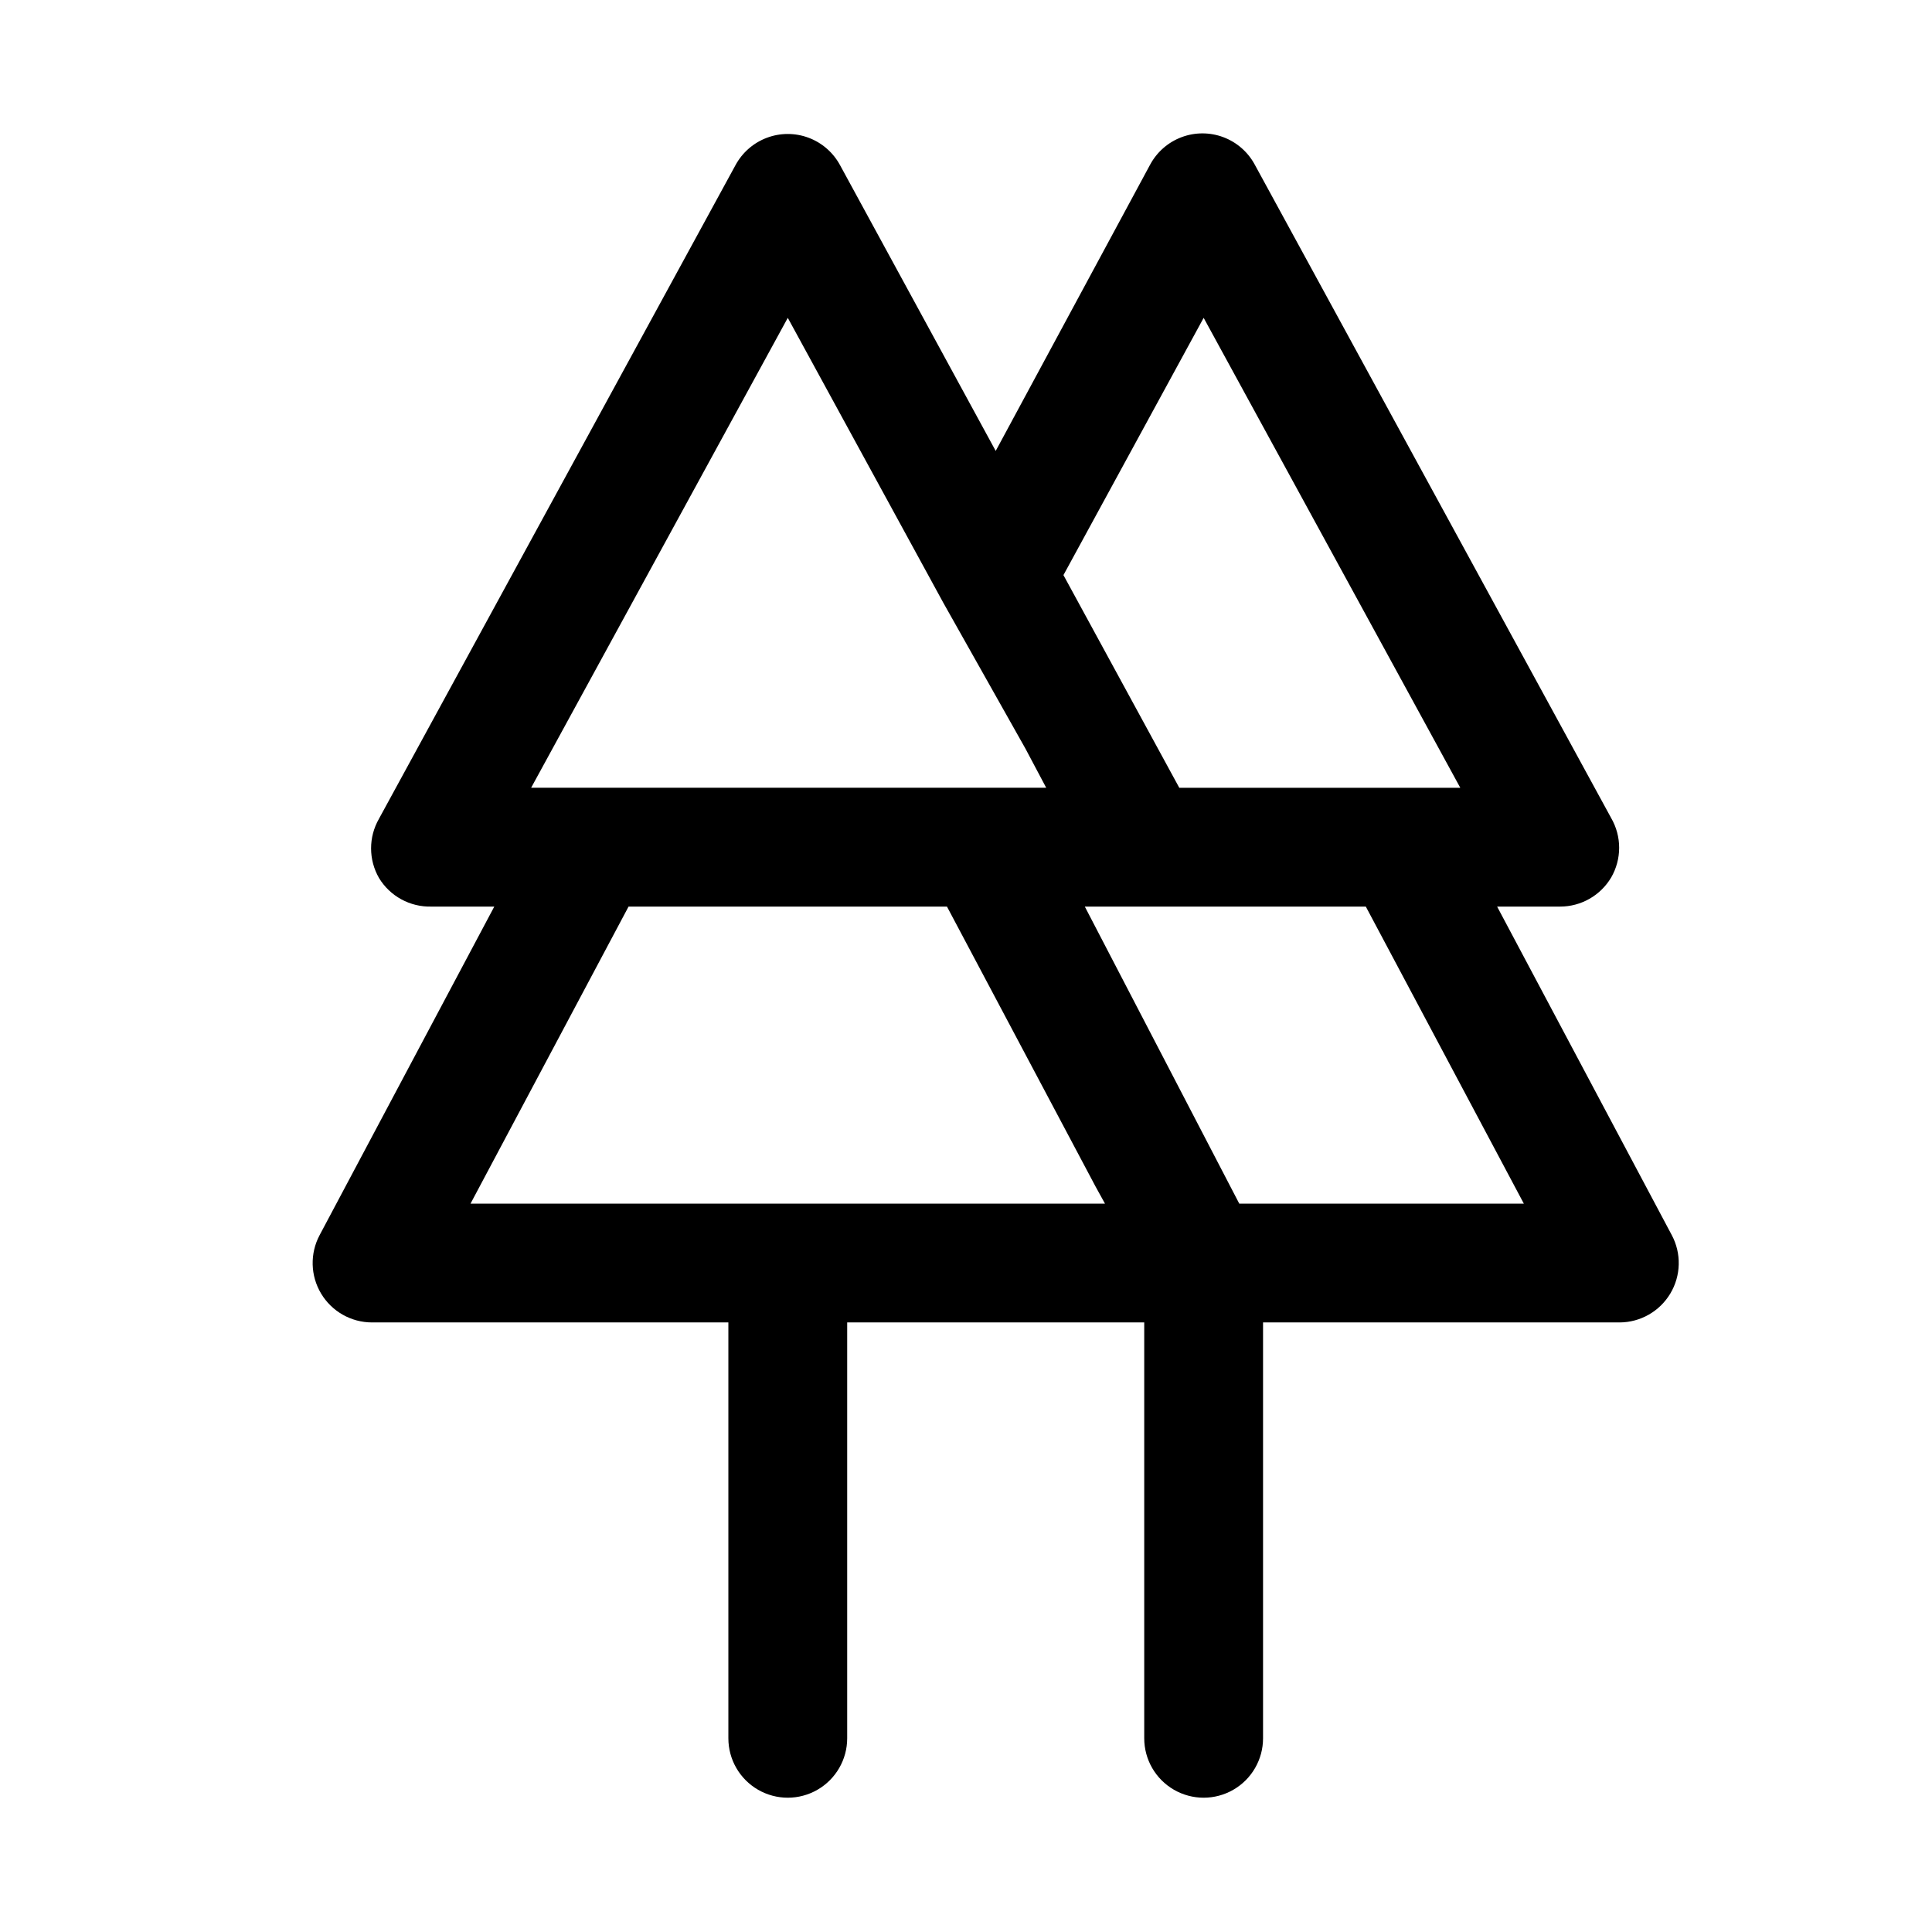 <?xml version="1.0" encoding="UTF-8"?>
<!-- Uploaded to: SVG Repo, www.svgrepo.com, Generator: SVG Repo Mixer Tools -->
<svg fill="#000000" width="800px" height="800px" version="1.1" viewBox="144 144 512 512" xmlns="http://www.w3.org/2000/svg">
 <path d="m587.04 471.32-46.289-87.066h16.688c5.559 0 10.707-2.934 13.543-7.715 1.379-2.394 2.109-5.109 2.109-7.871 0-2.766-0.73-5.481-2.109-7.871l-94.465-173.18v-0.004c-1.809-3.348-4.766-5.926-8.328-7.262-3.566-1.336-7.492-1.336-11.055 0-3.562 1.336-6.519 3.914-8.328 7.262l-40.934 75.887-41.25-75.727c-1.809-3.348-4.766-5.93-8.328-7.266-3.562-1.336-7.488-1.336-11.051 0-3.566 1.336-6.523 3.918-8.332 7.266l-94.465 173.18h0.004c-2.812 4.871-2.812 10.871 0 15.746 1.438 2.367 3.477 4.312 5.91 5.637 2.434 1.328 5.172 1.988 7.941 1.918h16.691l-46.289 87.066c-2.594 4.871-2.449 10.75 0.387 15.484 2.836 4.738 7.945 7.644 13.469 7.656h94.465v110.21c0 5.625 3 10.82 7.871 13.633 4.871 2.812 10.871 2.812 15.742 0 4.871-2.812 7.875-8.008 7.875-13.633v-110.21h78.719v110.21c0 5.625 3 10.82 7.871 13.633 4.871 2.812 10.875 2.812 15.746 0s7.871-8.008 7.871-13.633v-110.21h94.465c5.519-0.012 10.629-2.918 13.465-7.656 2.836-4.734 2.984-10.613 0.391-15.484zm-124.06-243.09 68.012 124.54h-74.469l-30.699-56.363zm-110.21 0 41.25 75.57 21.723 38.574 5.512 10.391h-136.5zm-84.078 234.75 41.879-78.719h84.387l39.359 74.156 2.519 4.566zm203.73 0-40.934-78.723h74.469l41.879 78.719z"/>
</svg>